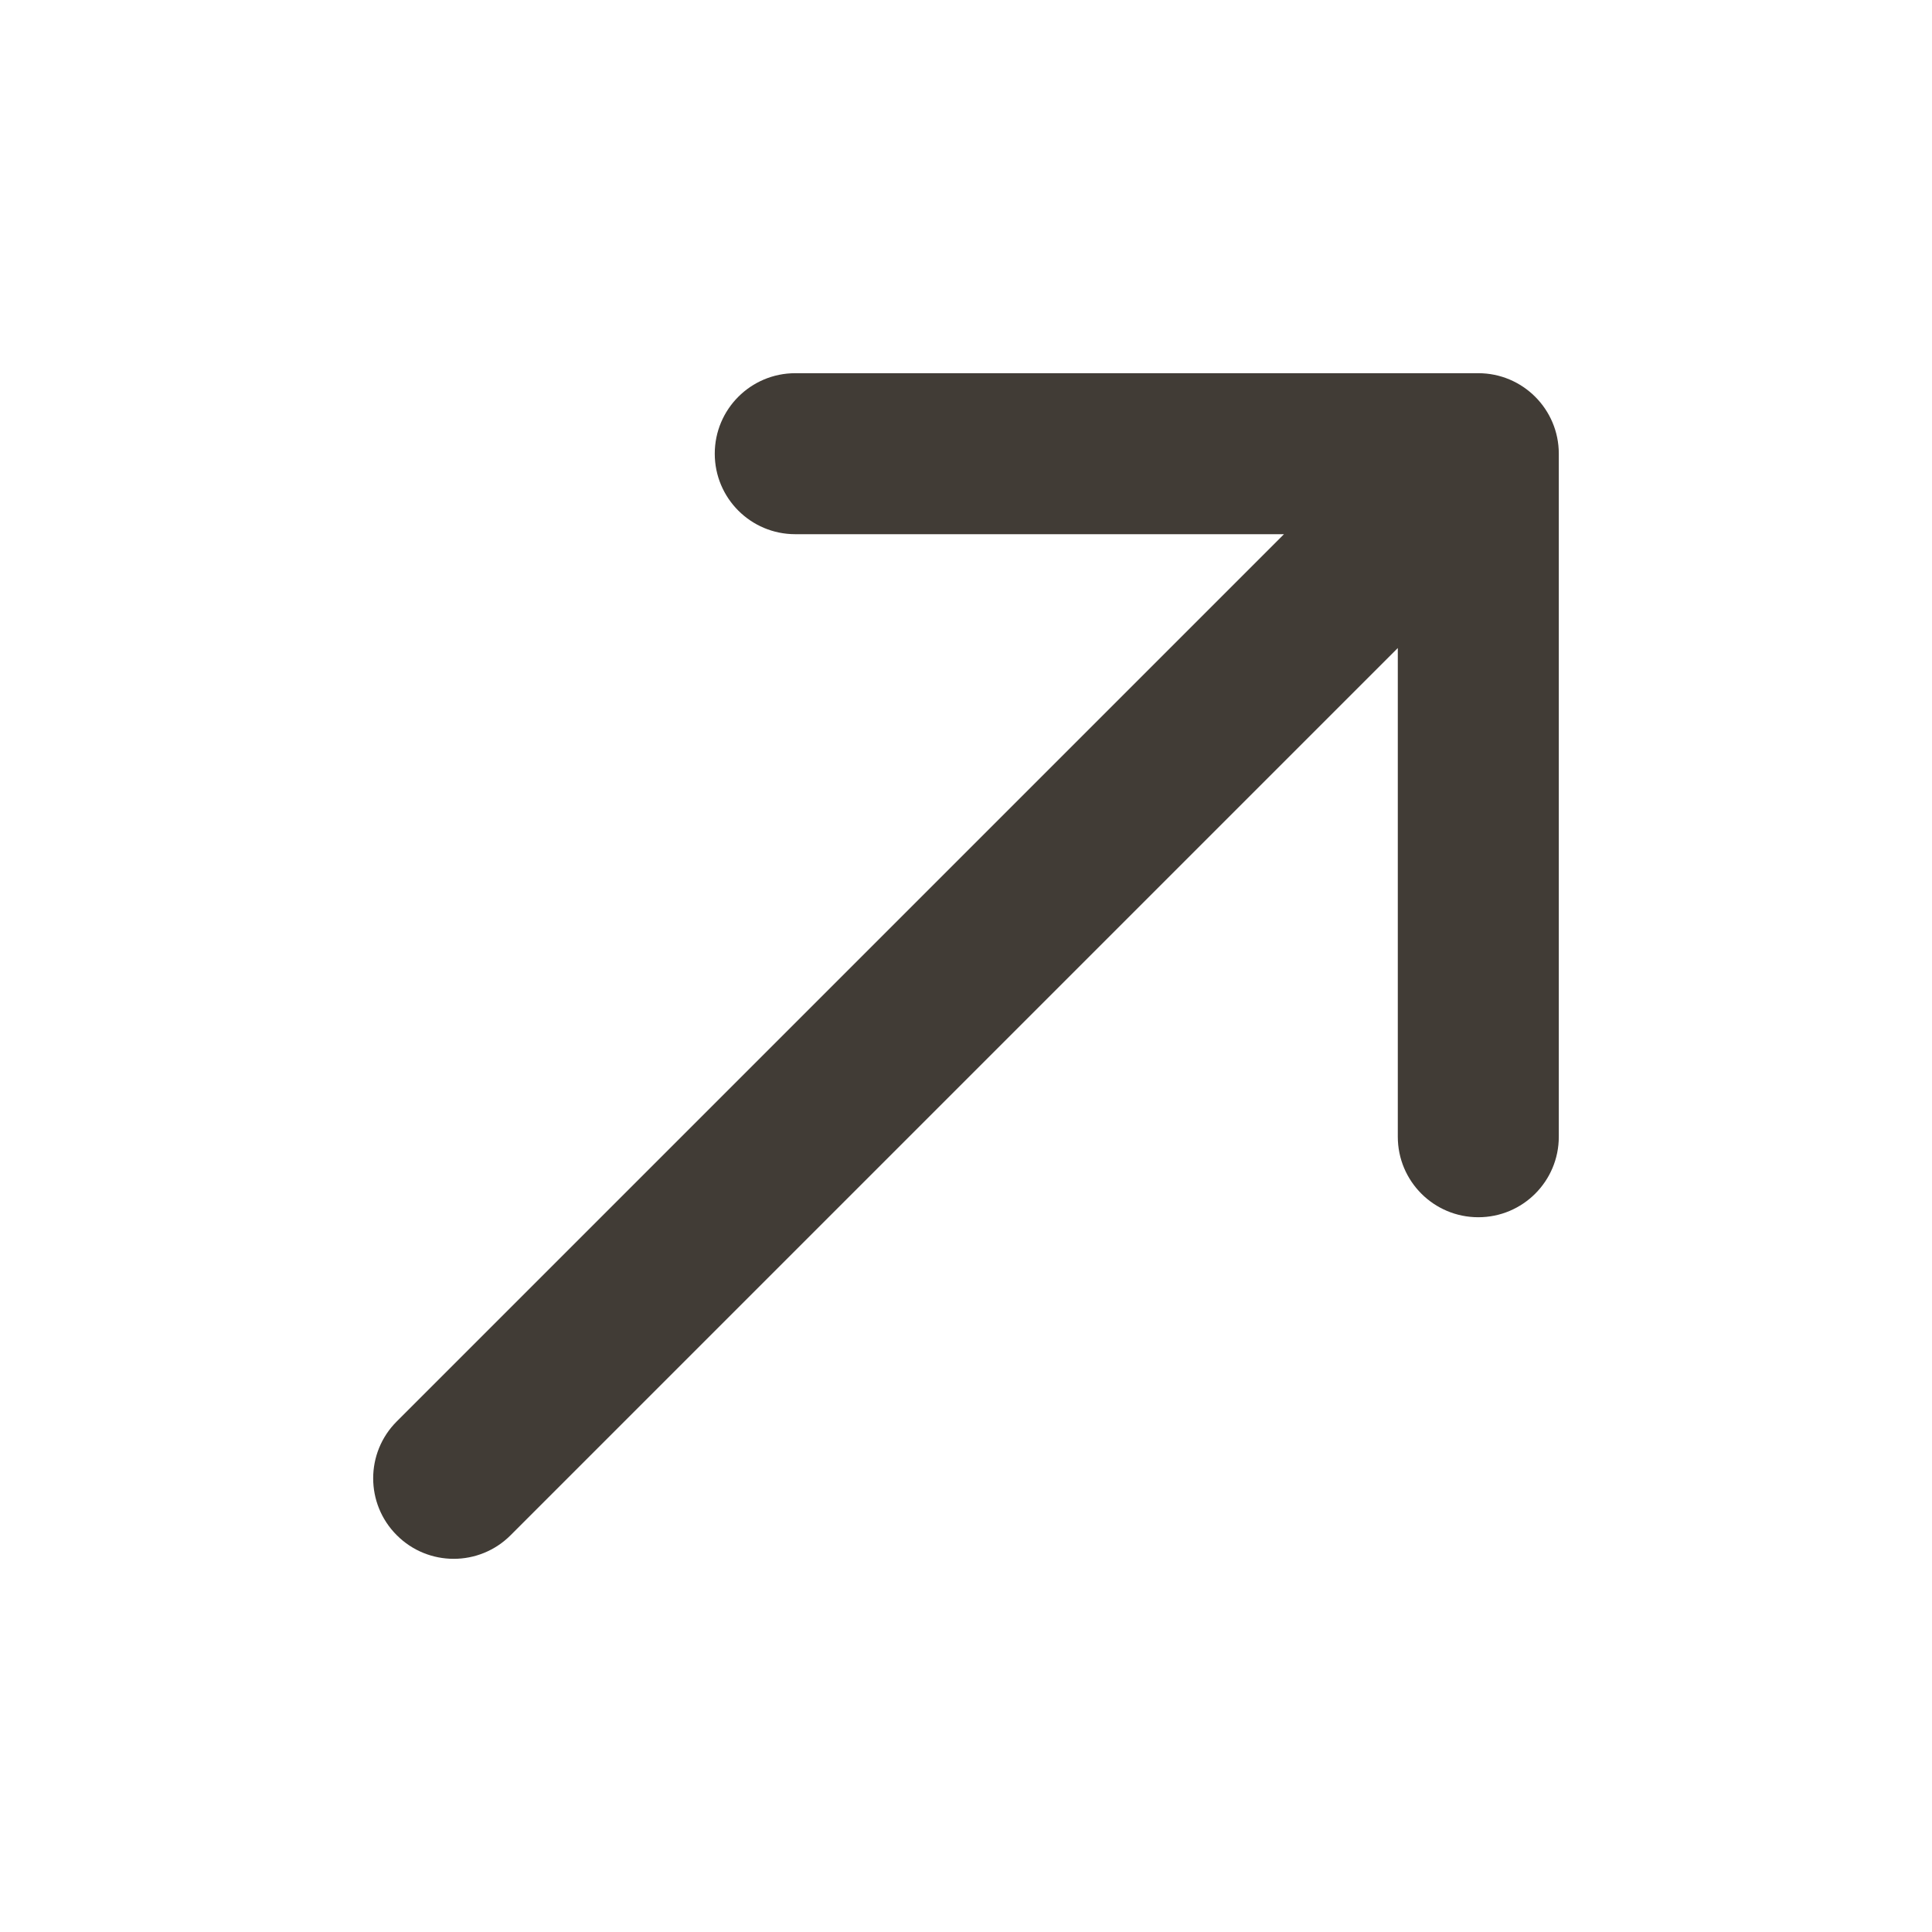 <?xml version="1.0" encoding="UTF-8"?> <svg xmlns="http://www.w3.org/2000/svg" width="24" height="24" viewBox="0 0 24 24" fill="none"><path fill-rule="evenodd" clip-rule="evenodd" d="M8.879 5.636C8.879 5.084 9.326 4.636 9.879 4.636H18.364C18.916 4.636 19.364 5.084 19.364 5.636V14.121C19.364 14.674 18.916 15.121 18.364 15.121C17.812 15.121 17.364 14.674 17.364 14.121V8.05L6.343 19.071C5.953 19.462 5.319 19.462 4.929 19.071C4.538 18.681 4.538 18.047 4.929 17.657L15.95 6.636H9.879C9.326 6.636 8.879 6.188 8.879 5.636Z" fill="#413C36"></path></svg> 